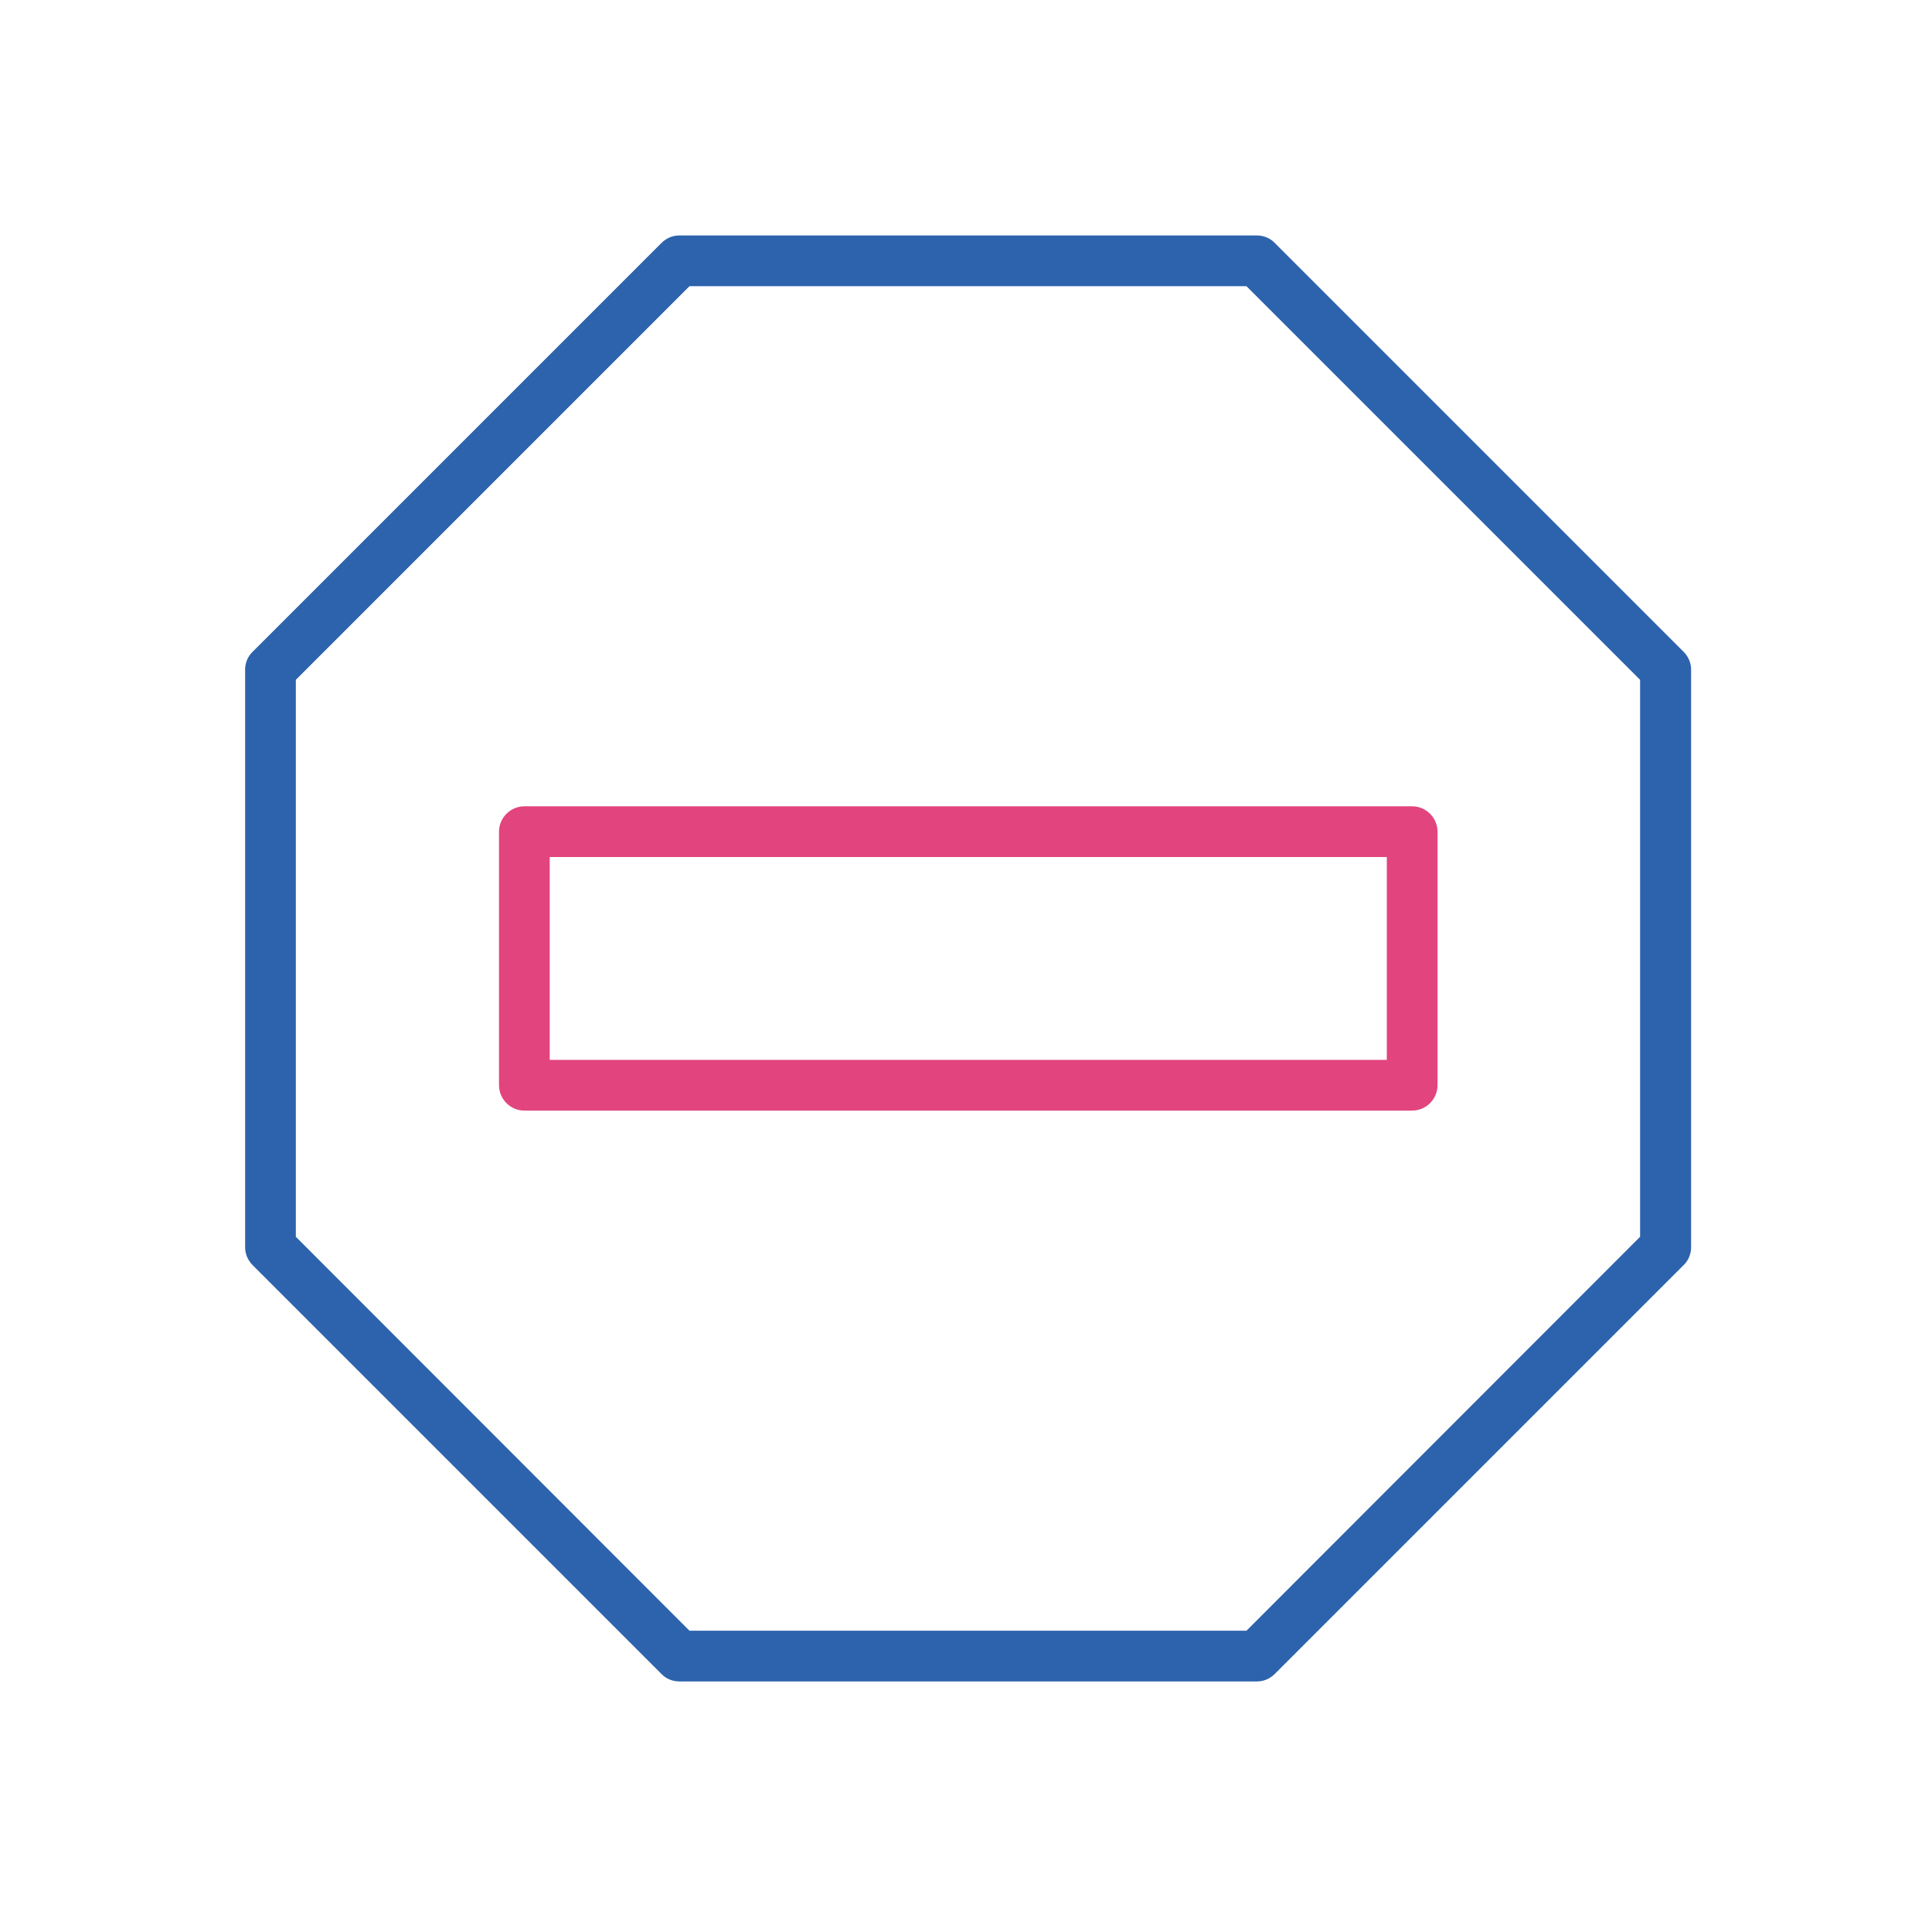 <?xml version="1.0" encoding="UTF-8"?>
<svg id="Layer_1" data-name="Layer 1" xmlns="http://www.w3.org/2000/svg" viewBox="0 0 64 64">
  <defs>
    <style>
      .cls-1 {
        fill: #2d63ad;
      }

      .cls-2 {
        fill: #e2447e;
      }
    </style>
  </defs>
  <path class="cls-1" d="m41.64,55.7h-19.14c-.22,0-.44-.09-.59-.25l-13.54-13.54c-.16-.16-.25-.37-.25-.59v-19.14c0-.22.09-.44.25-.59l13.54-13.54c.16-.16.37-.25.59-.25h19.14c.22,0,.44.09.59.25l13.54,13.54c.16.16.25.37.25.59v19.14c0,.22-.09.44-.25.59l-13.54,13.54c-.16.16-.37.25-.59.25Zm-18.8-1.68h18.45l13.04-13.05v-18.45l-13.04-13.04h-18.45l-13.04,13.04v18.45l13.04,13.05Z"/>
  <path class="cls-2" d="m46.78,36.79h-29.41c-.46,0-.84-.38-.84-.84v-8.4c0-.46.38-.84.84-.84h29.41c.46,0,.84.38.84.84v8.4c0,.46-.38.84-.84.84Zm-28.57-1.68h27.73v-6.72h-27.73v6.72Z"/>
</svg>